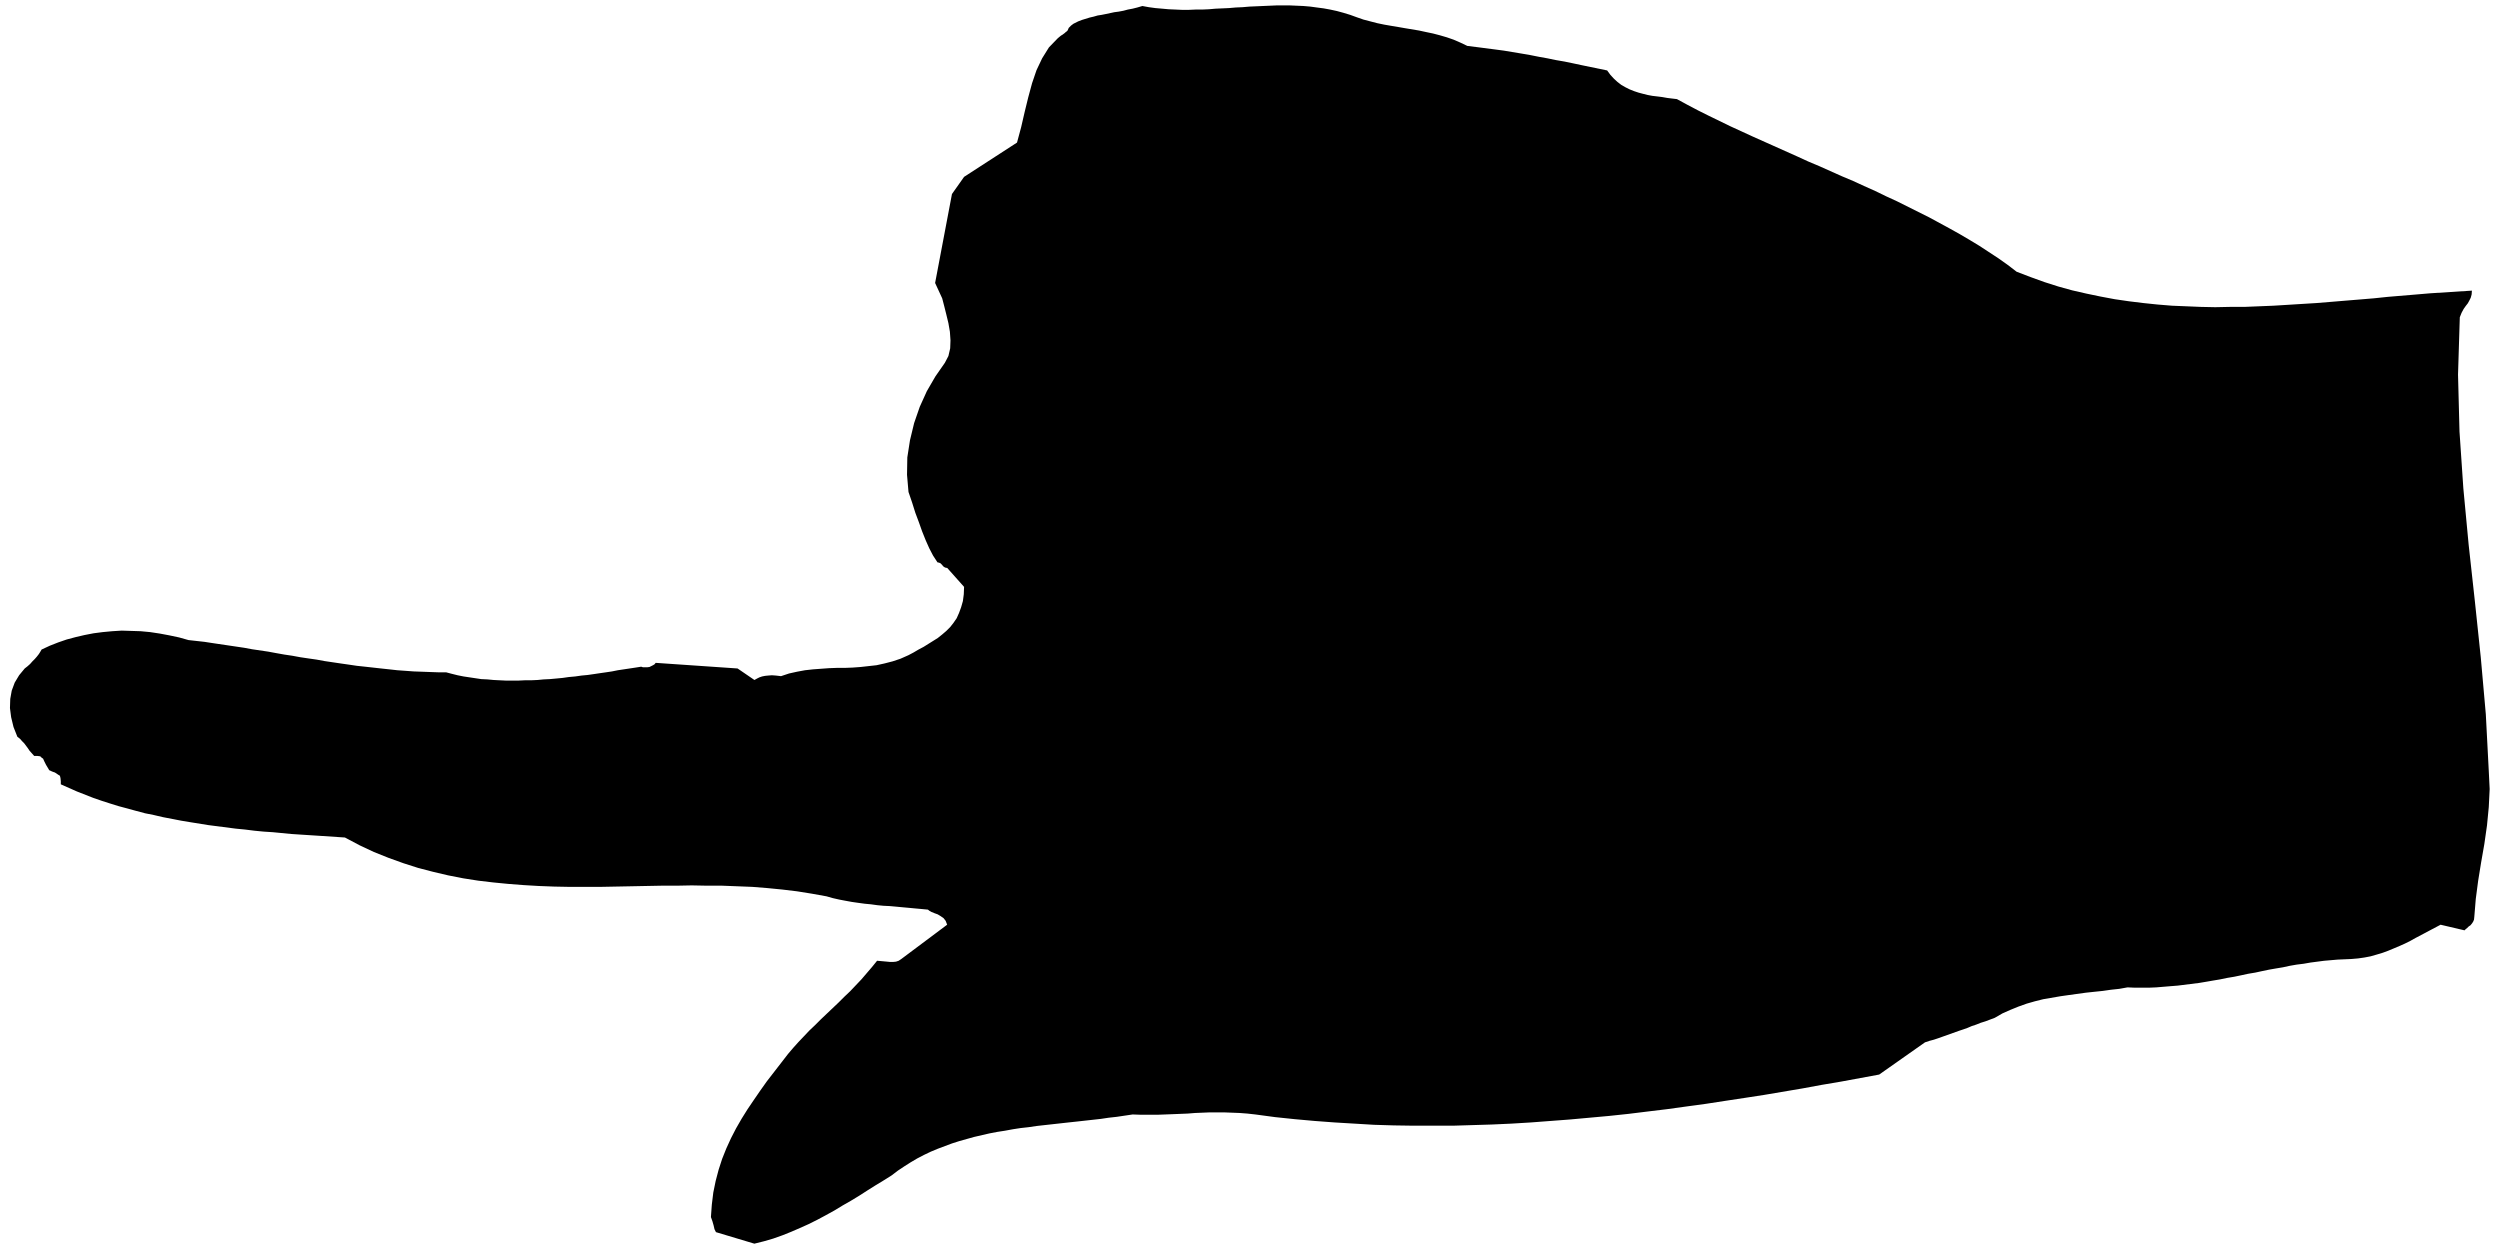 <svg xmlns="http://www.w3.org/2000/svg" width="1341.92" height="670.24" fill-rule="evenodd" stroke-linecap="round" preserveAspectRatio="none" viewBox="0 0 8456 4224"><style>.brush0{fill:#fff}.pen0{stroke:#000;stroke-width:1;stroke-linejoin:round}.font0{font-size:8px;font-family:Arial,monospace}.brush2{fill:none}</style><path d="M0 0h8456v4224H0z" style="fill:none;stroke:none"/><path d="m2552 4207 32-8 31-9 31-11 30-12 30-13 29-13 30-15 28-15 29-16 28-17 28-16 28-17 28-18 27-17 28-17 27-17 21-16 21-14 22-14 22-13 23-12 23-11 24-10 24-9 24-9 25-8 25-7 25-7 26-6 26-6 26-5 26-4 27-5 26-4 27-3 27-4 27-3 27-3 27-3 27-3 28-3 27-3 27-3 27-3 27-4 27-3 27-4 27-4 29 1h54l27-1 26-1 25-1 25-1 25-2 25-1 24-1h50l26 1 26 1 26 2 27 3 67 9 67 7 67 6 67 5 67 4 67 4 66 2 67 1h133l66-2 66-2 66-3 66-4 66-5 66-5 66-6 66-6 66-7 65-8 66-8 65-9 66-9 65-10 66-10 65-10 65-11 65-11 65-12 65-11 65-12 65-12 155-109 15-5 15-4 15-5 14-5 14-5 14-5 14-5 14-5 15-5 14-5 14-6 15-5 15-6 16-5 16-6 16-6 26-15 27-12 27-11 28-10 28-8 28-7 29-5 29-5 28-4 29-4 29-4 28-3 29-3 28-4 28-3 28-5 24 1h49l24-1 24-2 24-2 25-2 24-3 24-3 24-3 24-4 23-4 24-4 24-5 24-4 24-5 23-5 24-4 23-5 24-5 23-4 24-4 23-5 23-4 24-3 23-4 23-3 23-3 23-2 23-2 23-1 23-1 23-2 21-3 21-4 21-6 20-6 19-7 19-8 19-8 18-8 18-9 18-10 17-9 17-9 17-9 17-9 17-9 81 19 4-4 5-4 5-5 6-4 5-6 4-6 3-7 1-9 5-61 8-61 10-62 11-63 9-63 6-62 3-61-3-61-10-192-17-192-20-190-21-191-18-191-13-192-5-193 6-194 6-15 7-13 7-10 7-9 5-9 5-10 3-11 1-13-47 3-47 3-47 3-47 4-48 4-48 4-48 5-48 4-49 4-48 4-49 4-49 3-48 3-49 3-49 2-49 2h-49l-49 1-49-1-48-2-49-2-49-4-48-5-49-6-48-7-48-9-48-10-48-11-47-13-47-15-47-17-47-18-30-23-31-22-32-21-32-21-33-20-34-20-34-19-35-19-35-19-36-18-36-18-36-18-37-17-37-18-38-17-37-17-38-16-38-17-38-17-38-16-37-17-38-17-38-17-38-17-38-17-37-17-37-17-37-18-37-18-36-18-36-19-35-19-17-2-16-2-17-3-16-2-17-2-16-3-16-4-15-4-15-5-15-6-14-7-14-8-13-10-12-11-12-13-11-15-29-6-29-6-29-6-28-6-29-6-29-5-29-6-28-5-30-6-29-5-30-5-30-5-30-4-31-4-31-4-32-4-23-11-23-10-23-8-24-7-23-6-24-5-23-5-24-4-24-4-23-4-24-4-23-4-24-5-23-6-23-6-23-8-22-8-23-7-22-6-23-5-22-4-23-3-22-3-23-2-23-1-23-1h-45l-23 1-23 1-23 1-23 1-23 2-23 1-23 2-22 1-23 1-23 2-23 1h-22l-23 1h-23l-22-1-23-1-22-2-23-2-22-3-22-4-17 5-16 4-16 3-15 4-16 3-15 2-14 3-14 3-15 3-13 2-14 4-13 3-13 4-13 4-13 5-12 6-4 2-8 6-8 8-4 9-3 3-3 2-3 3-4 3-4 3-5 3-5 4-6 5-30 31-23 37-19 40-15 44-13 48-12 49-12 52-14 52-179 116-41 58-57 301 24 52 7 27 7 28 7 29 5 29 2 29-1 27-6 26-12 23-32 46-29 50-24 53-19 55-14 58-9 58-1 59 5 58 12 35 11 35 12 32 11 31 12 30 12 27 13 25 15 23 5 1 5 2 3 3 3 3 3 4 4 3 4 2 6 1 57 64-1 25-3 23-6 21-7 19-8 18-11 16-11 14-13 13-14 12-15 12-16 10-16 10-16 10-17 9-17 10-17 9-27 12-27 9-27 7-27 6-27 3-27 3-27 2-26 1h-27l-27 1-27 2-27 2-27 3-27 5-27 6-27 9-17-2-14-1-13 1-10 1-10 2-9 3-8 4-9 5-57-39-277-19-4 5-5 3-6 3-6 3-8 1h-14l-6-2-19 3-20 3-20 3-20 3-20 4-20 3-21 3-20 3-21 3-21 2-21 3-22 2-21 3-21 2-22 2-21 1-21 2-22 1h-21l-21 1h-43l-21-1-20-1-21-2-21-1-20-3-20-3-20-3-20-4-20-5-19-5h-27l-28-1-27-1-28-1-27-2-28-2-27-3-28-3-27-3-27-3-28-3-27-4-28-4-27-4-27-4-27-5-28-4-27-4-27-5-27-4-28-5-27-5-27-4-27-4-27-5-27-4-27-4-27-4-27-4-26-4-27-3-27-3-32-9-33-7-32-6-33-5-32-3-32-1-32-1-32 2-32 3-31 4-31 6-30 7-30 8-29 10-28 11-28 13-4 7-5 8-7 9-7 8-8 8-8 9-9 8-9 7-19 23-15 25-10 27-5 28-1 31 4 31 8 33 13 33 9 7 7 8 7 7 6 8 6 8 6 9 8 9 8 9h11l8 1 4 2 2 3 5 3 4 9 6 12 9 15 1 2 2 2 3 1 4 2 5 2 6 2 6 4 6 4 5 3 2 8 1 11v10l27 12 27 12 28 11 28 11 29 10 28 9 29 9 30 8 29 8 30 8 30 6 30 7 31 6 31 6 30 5 31 5 31 5 31 4 31 4 31 4 31 3 32 4 31 3 31 2 31 3 31 3 30 2 31 2 31 2 30 2 30 2 30 2 49 26 49 23 50 20 50 18 50 16 50 13 51 12 51 10 51 8 51 6 51 5 52 4 51 3 52 2 52 1h103l52-1 52-1 51-1 52-1h52l51-1 52 1h51l51 2 51 2 50 4 51 5 50 6 50 8 50 9 21 6 22 5 21 4 22 4 21 3 22 3 21 2 22 3 21 2 21 1 22 2 21 2 22 2 21 2 22 2 21 2 5 4 7 4 10 4 11 4 10 6 10 7 7 9 5 13-155 116-9 6-9 3-10 1h-10l-10-1-11-1-11-1-12-1-17 21-18 21-18 21-19 20-19 20-20 19-19 19-20 19-20 19-20 19-19 19-20 19-18 19-19 20-18 20-17 20-24 31-24 31-24 31-22 31-22 32-21 31-20 32-19 33-17 33-16 35-14 35-12 37-10 38-8 39-5 41-3 42 5 14 4 14 3 13 5 10 130 39z" style="fill:#000;stroke:none"/></svg>
